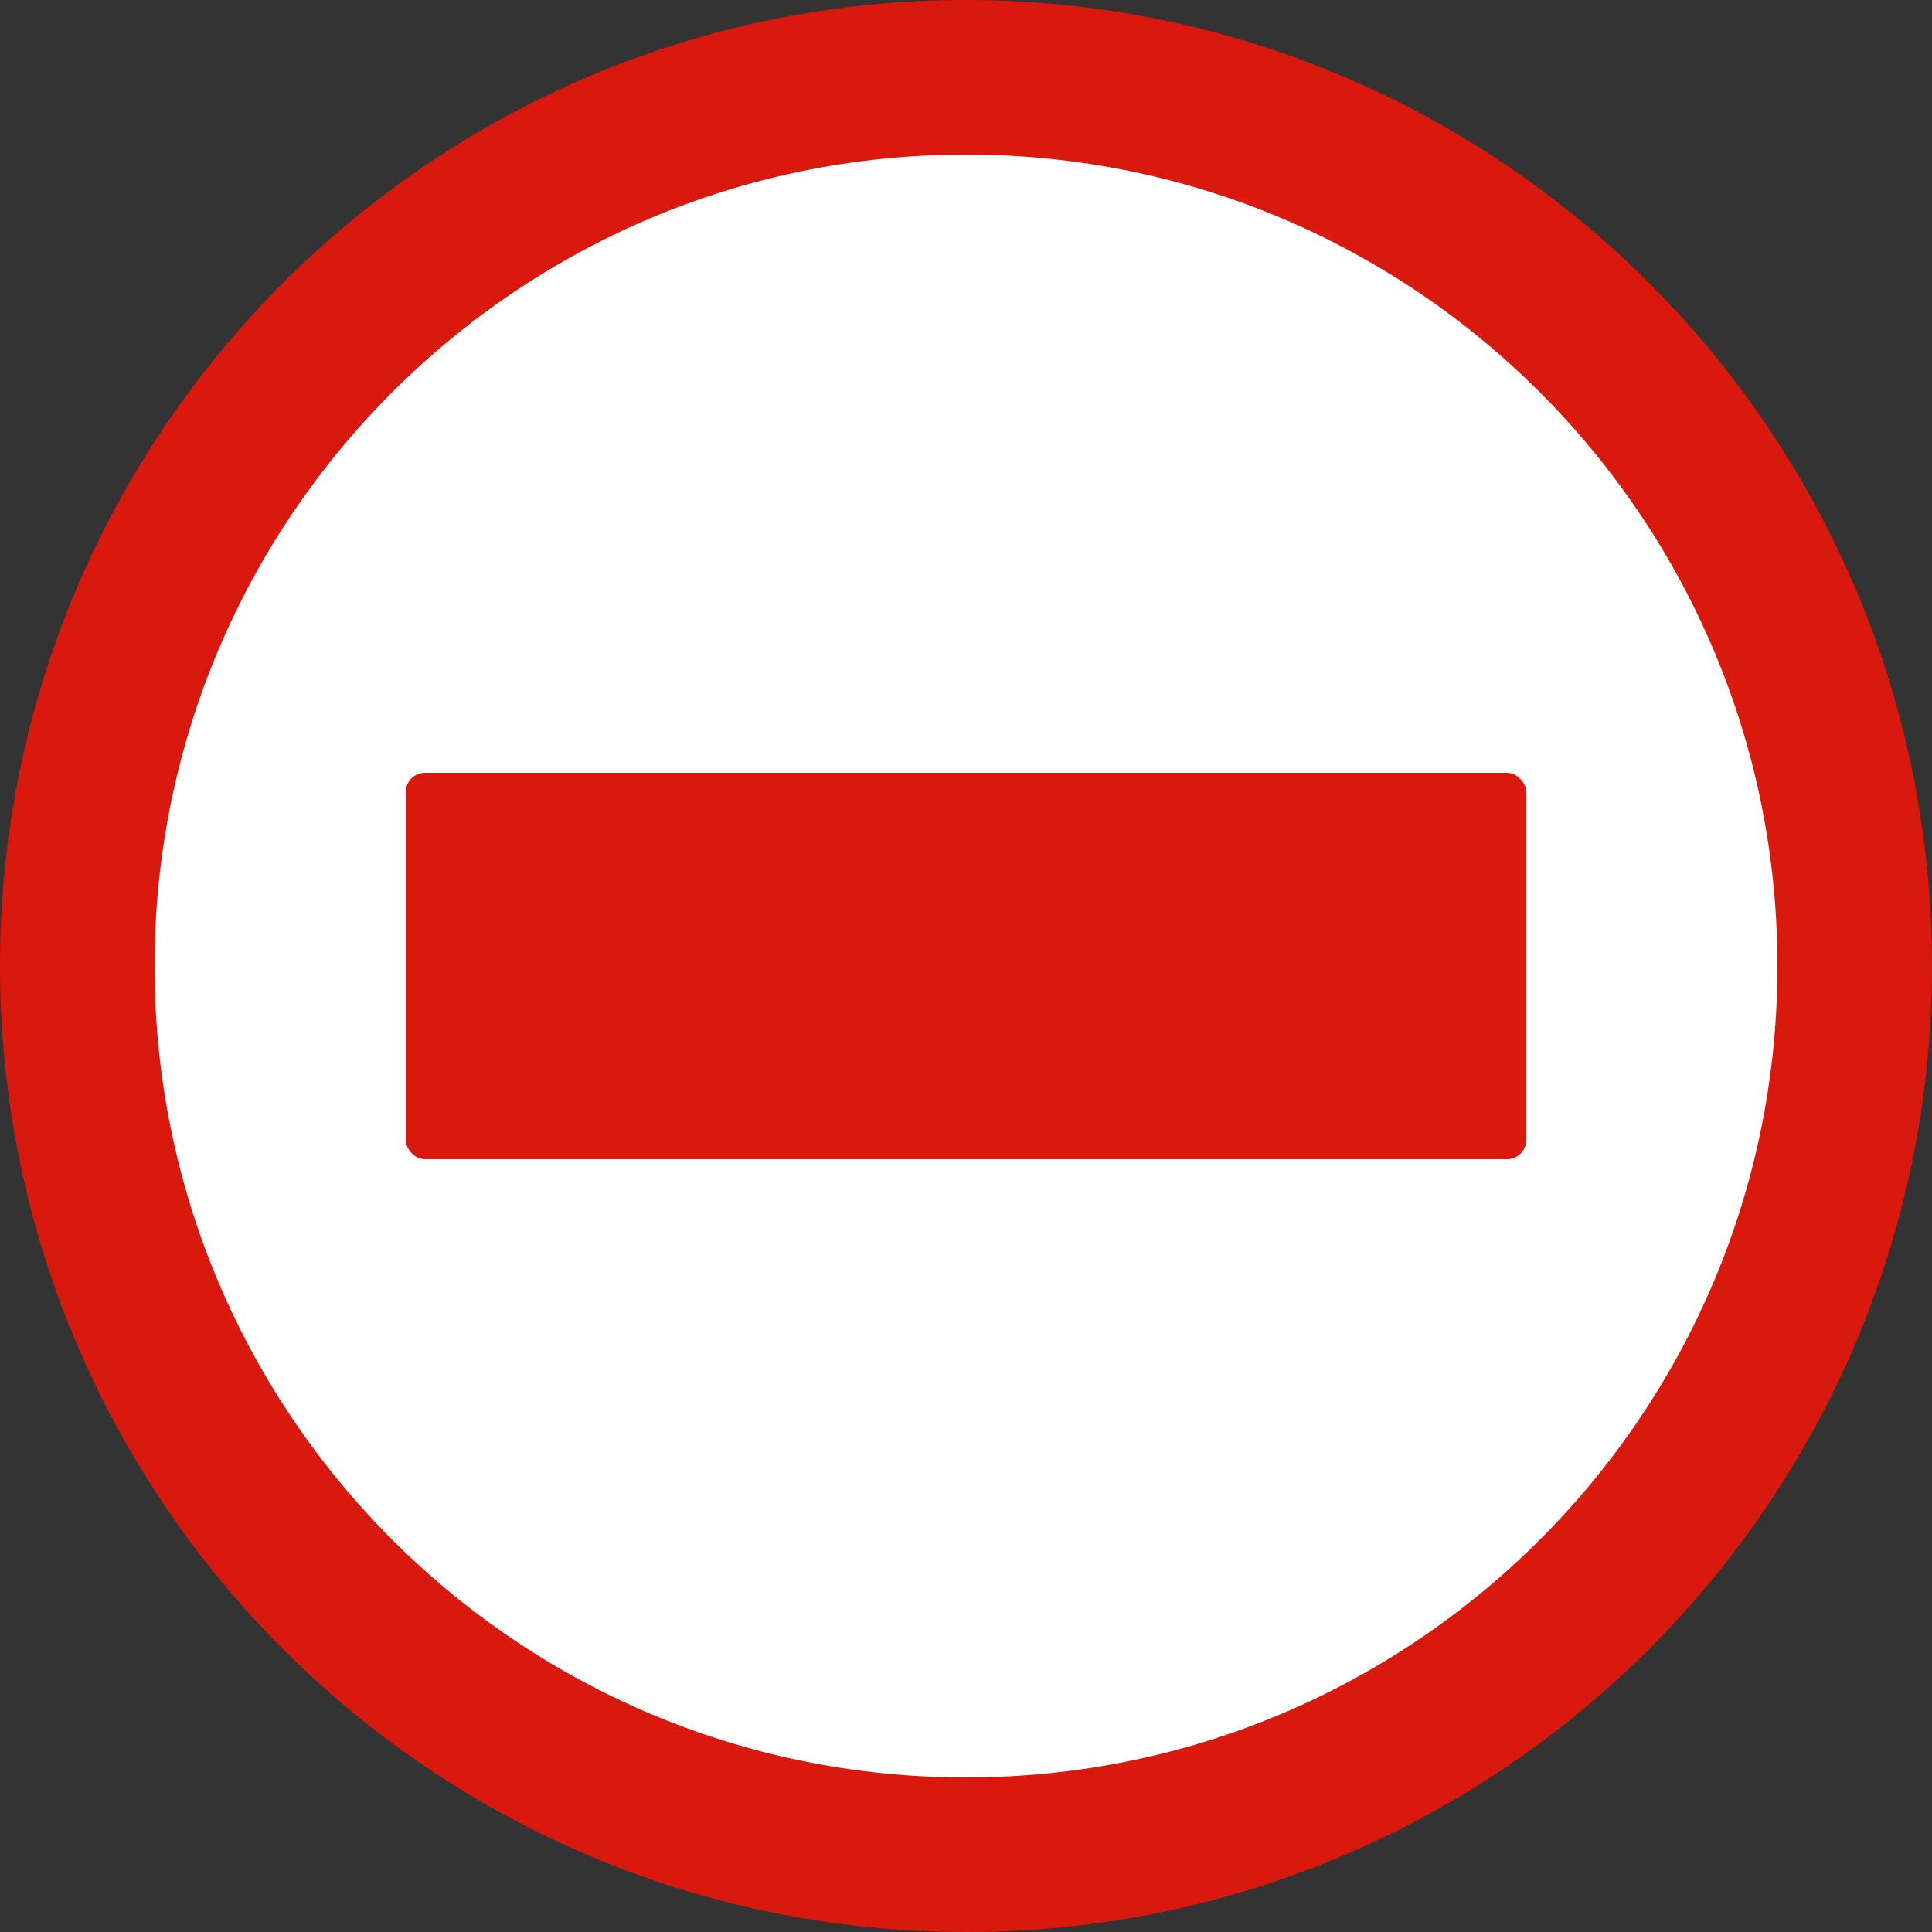 <svg width="100" height="100" viewBox="0 0 100 100" fill="none" xmlns="http://www.w3.org/2000/svg">
<rect x="0" y="0" width="100" height="100" fill="#333333" stroke="none"/>
<g clip-path="url(#clip0_600_394)">
<g clip-path="url(#clip1_600_394)">
<path d="M96 50C96 75.405 75.405 96 50 96C24.595 96 4 75.405 4 50C4 24.595 24.595 4 50 4C75.405 4 96 24.595 96 50Z" fill="white" stroke="#D9180E" stroke-width="8"/>
<rect x="21" y="40" width="58" height="20" rx="1" fill="#D9180E"/>
</g>
</g>
<defs>
<clipPath id="clip0_600_394">
<rect width="100" height="100" fill="white"/>
</clipPath>
<clipPath id="clip1_600_394">
<rect width="100" height="100" fill="white"/>
</clipPath>
</defs>
</svg>
